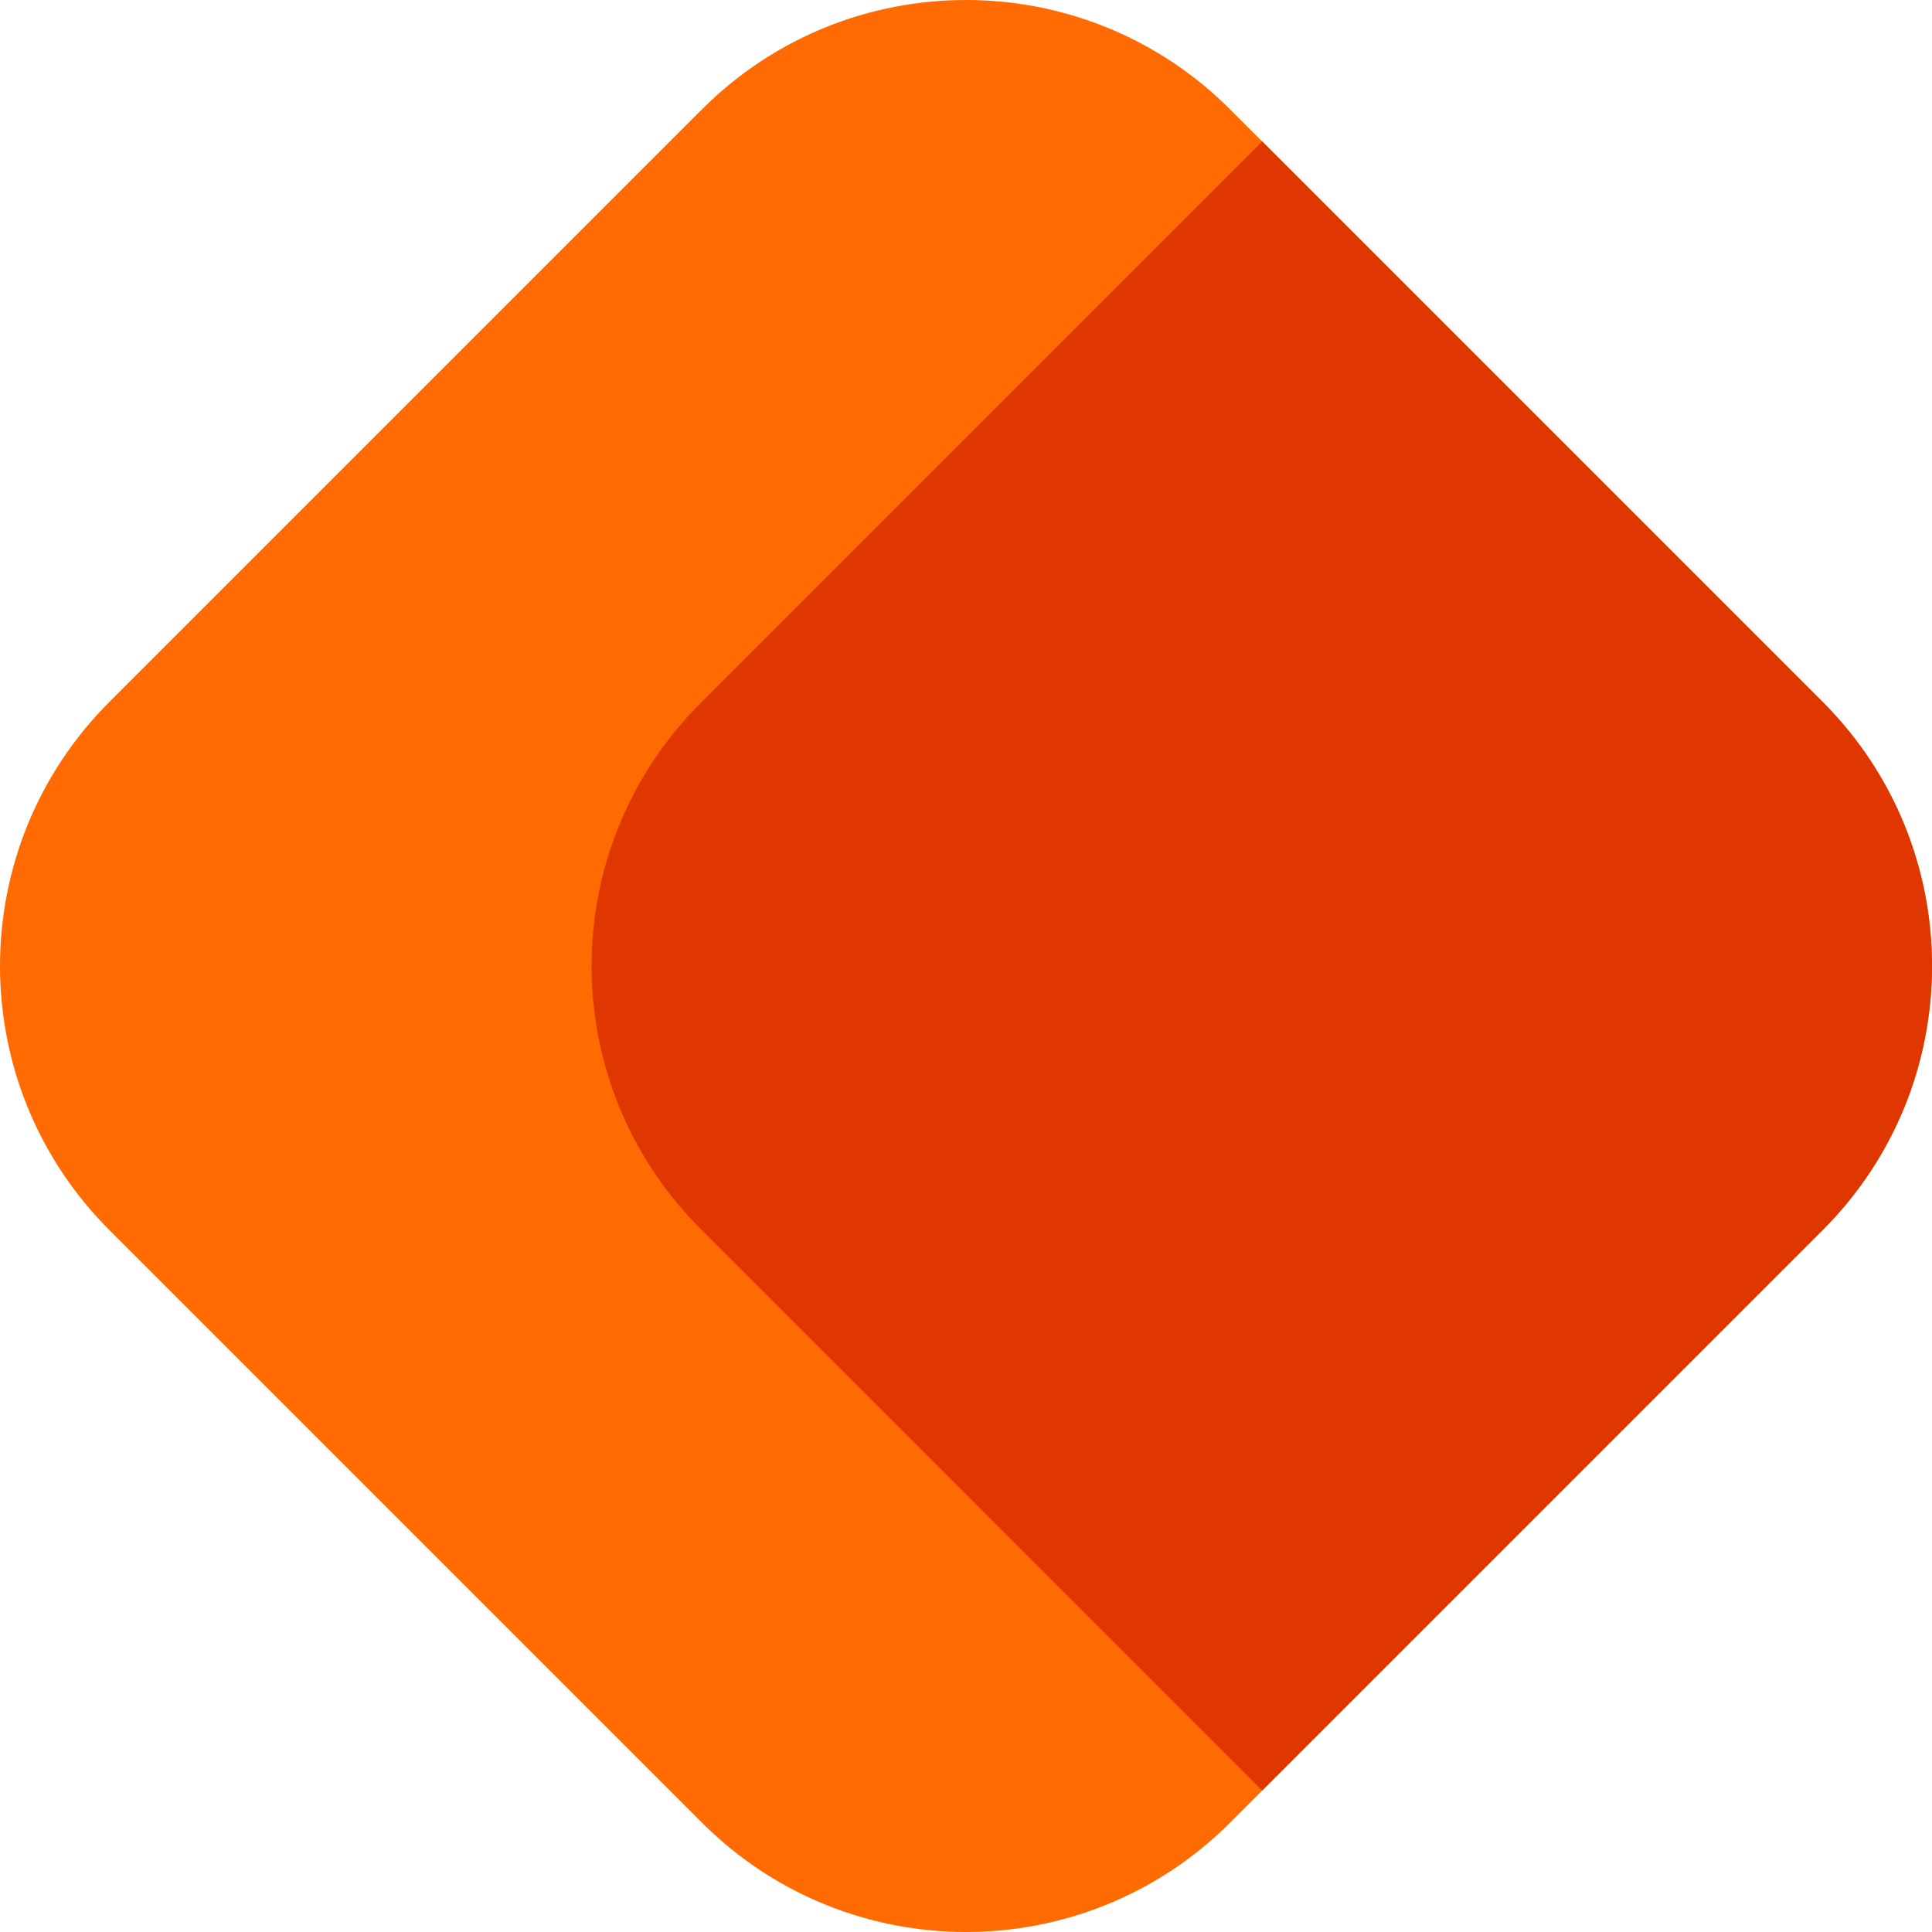 <svg width="26" height="26" viewBox="0 0 26 26" fill="none" xmlns="http://www.w3.org/2000/svg">
<path d="M1.473 16.555C-0.491 14.592 -0.491 11.408 1.473 9.445L9.445 1.473C11.408 -0.491 14.592 -0.491 16.555 1.473L24.527 9.445C26.491 11.408 26.491 14.592 24.527 16.555L16.555 24.527C14.592 26.491 11.408 26.491 9.445 24.527L1.473 16.555Z" fill="#FF6B00"/>
<path fill-rule="evenodd" clip-rule="evenodd" d="M9.426 9.464C7.473 11.417 7.473 14.583 9.426 16.535L16.986 24.096L24.527 16.555C26.491 14.592 26.491 11.408 24.527 9.445L16.986 1.904L9.426 9.464Z" fill="#E03600"/>
</svg>

